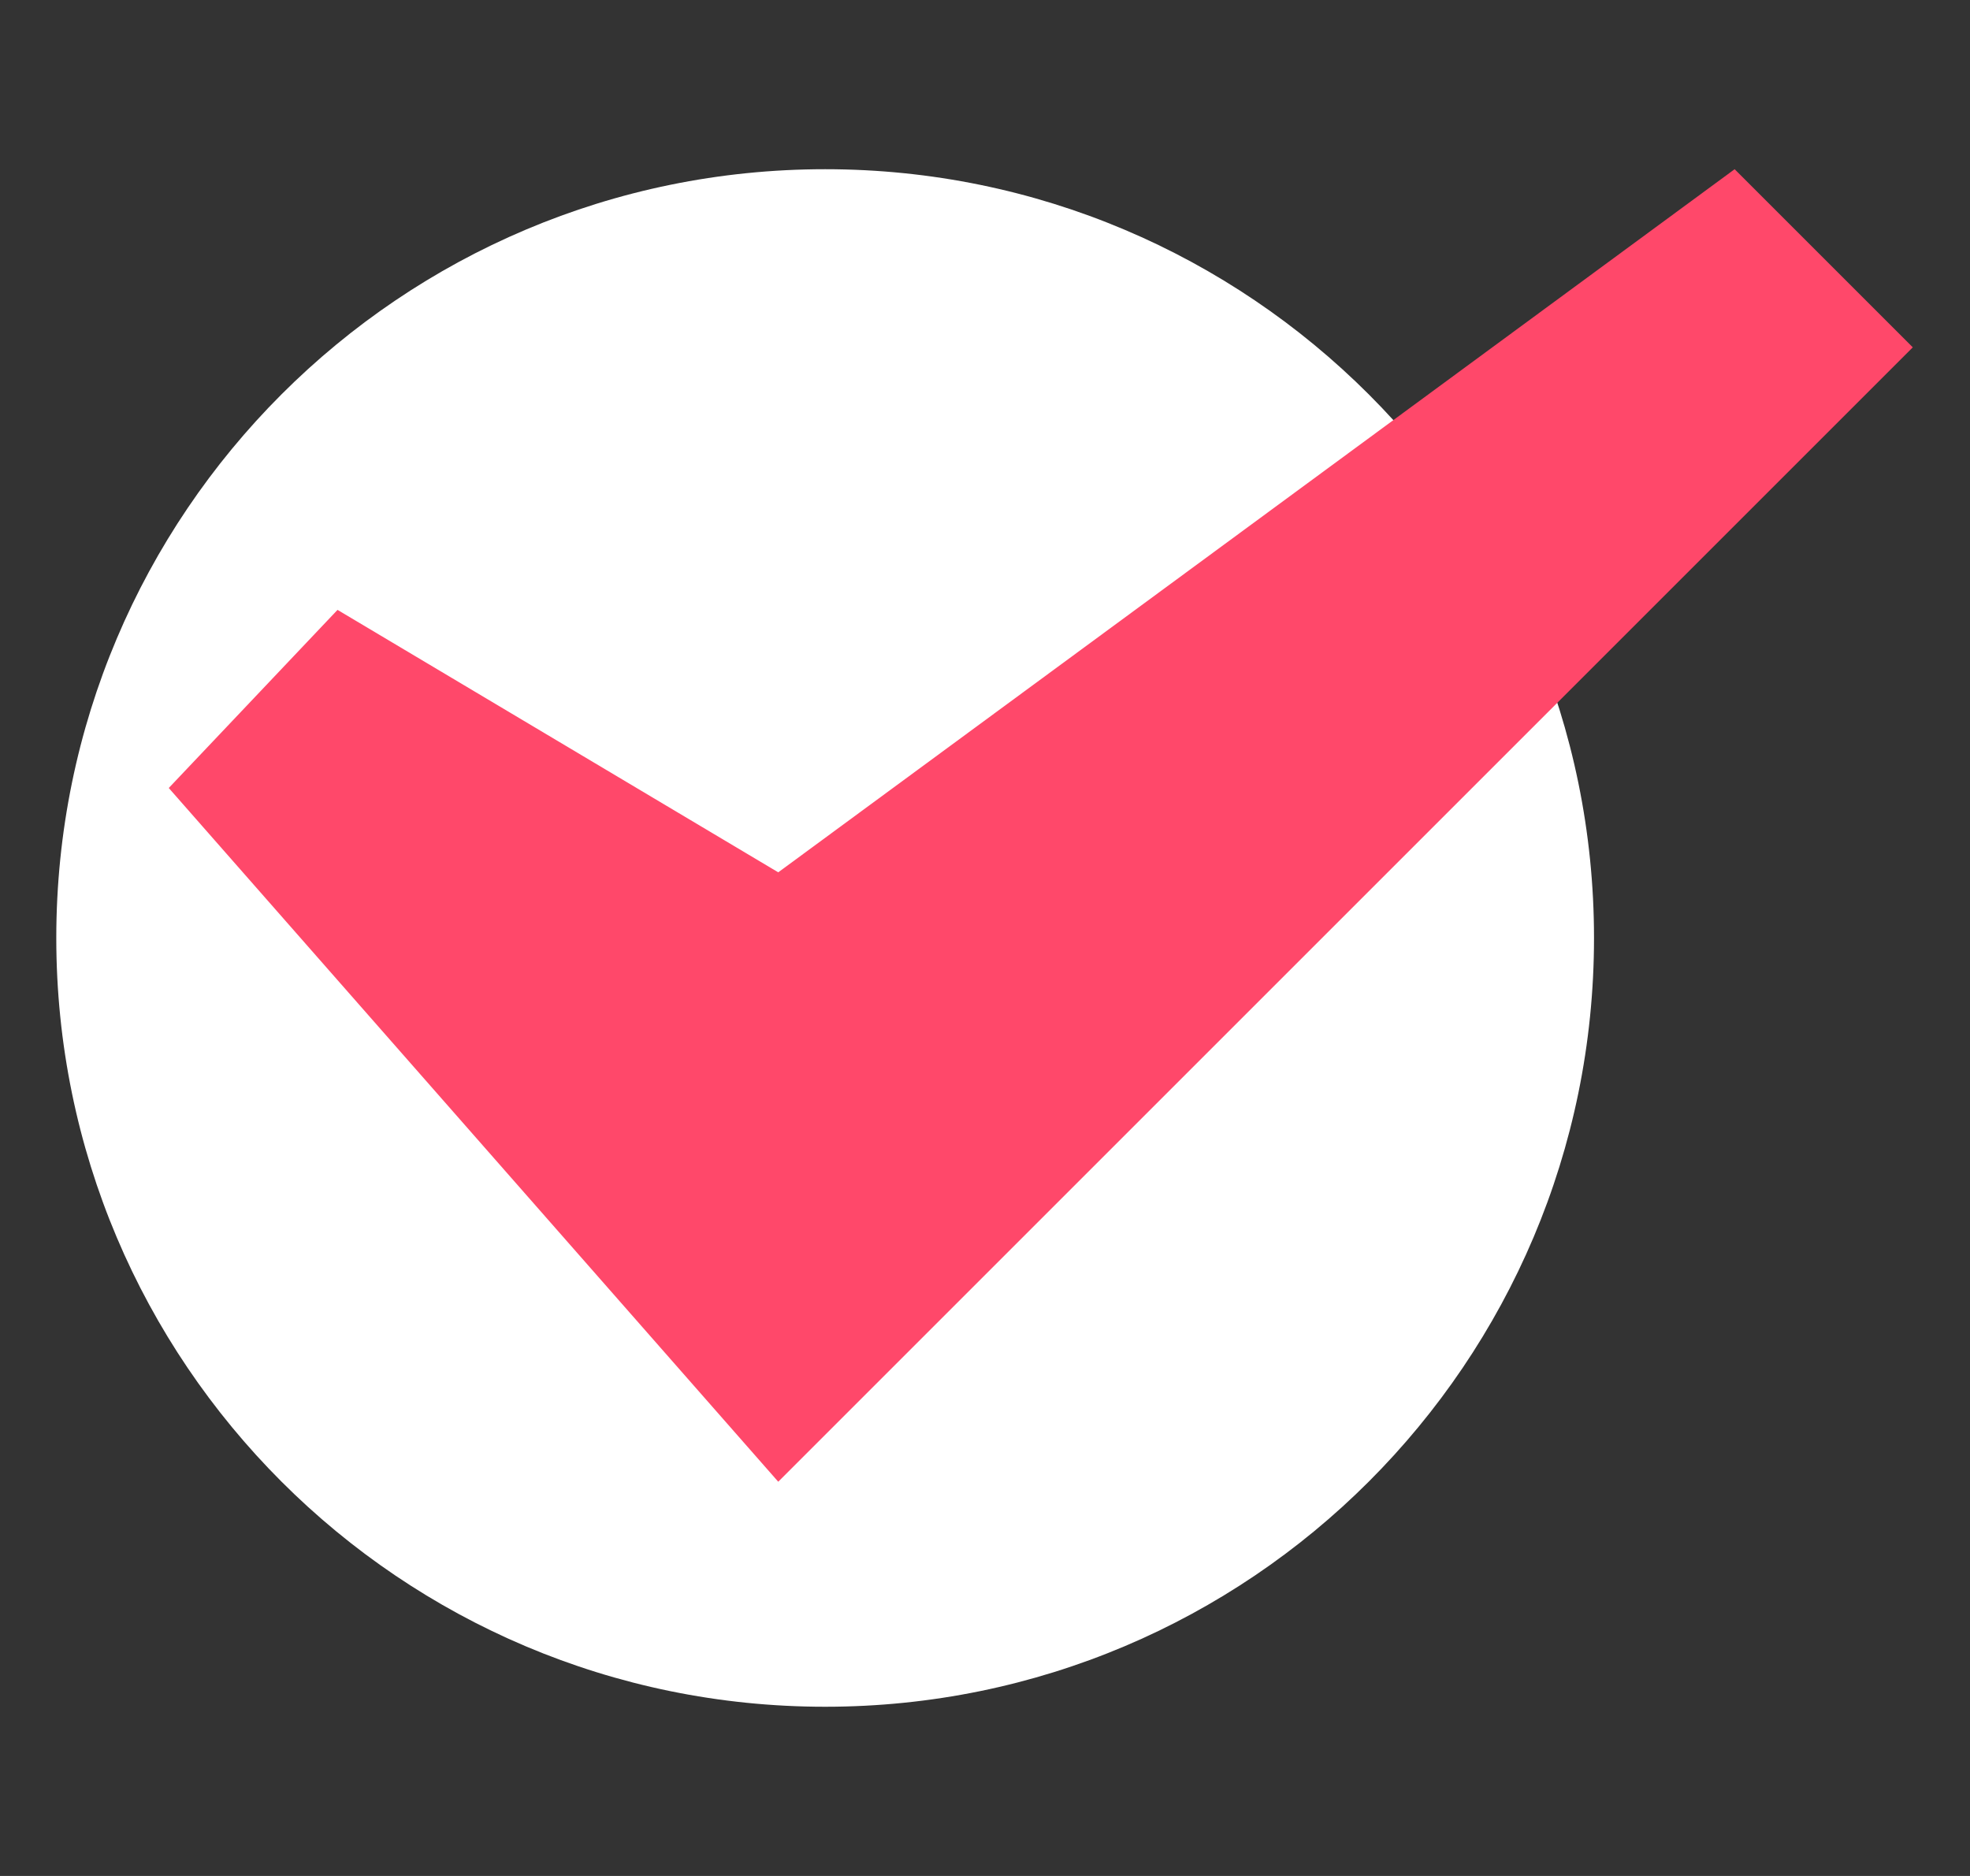 <svg width="21" height="20" viewBox="0 0 21 20" fill="none" xmlns="http://www.w3.org/2000/svg">
  <rect x="0" y="0" width="21" height="20" fill="#333333" stroke="none"/>
  <g clip-path="url(#clip0_1_1268)">
    <g clip-path="url(#clip1_1_1268)">
      <path d="M8.796 18.196C13.322 18.196 16.992 14.527 16.992 10C16.992 5.474 13.322 1.804 8.796 1.804C4.269 1.804 0.6 5.474 0.6 10C0.6 14.527 4.269 18.196 8.796 18.196Z" fill="white"/>
      <path d="M8.296 9.3L3.598 6.502L1.799 8.401L8.296 15.797L20.39 3.703L18.491 1.804L8.296 9.3Z" fill="#FF486A"/>
    </g>
  </g>
  <defs>
  <clipPath id="clip0_1_1268">
    <rect width="19.99" height="19.99" fill="white" transform="translate(0.5 0.005)"/>
  </clipPath>
  <clipPath id="clip1_1_1268">
    <rect width="19.99" height="19.99" fill="white" transform="translate(0.5 0.005)"/>
  </clipPath>
  </defs>
</svg>
